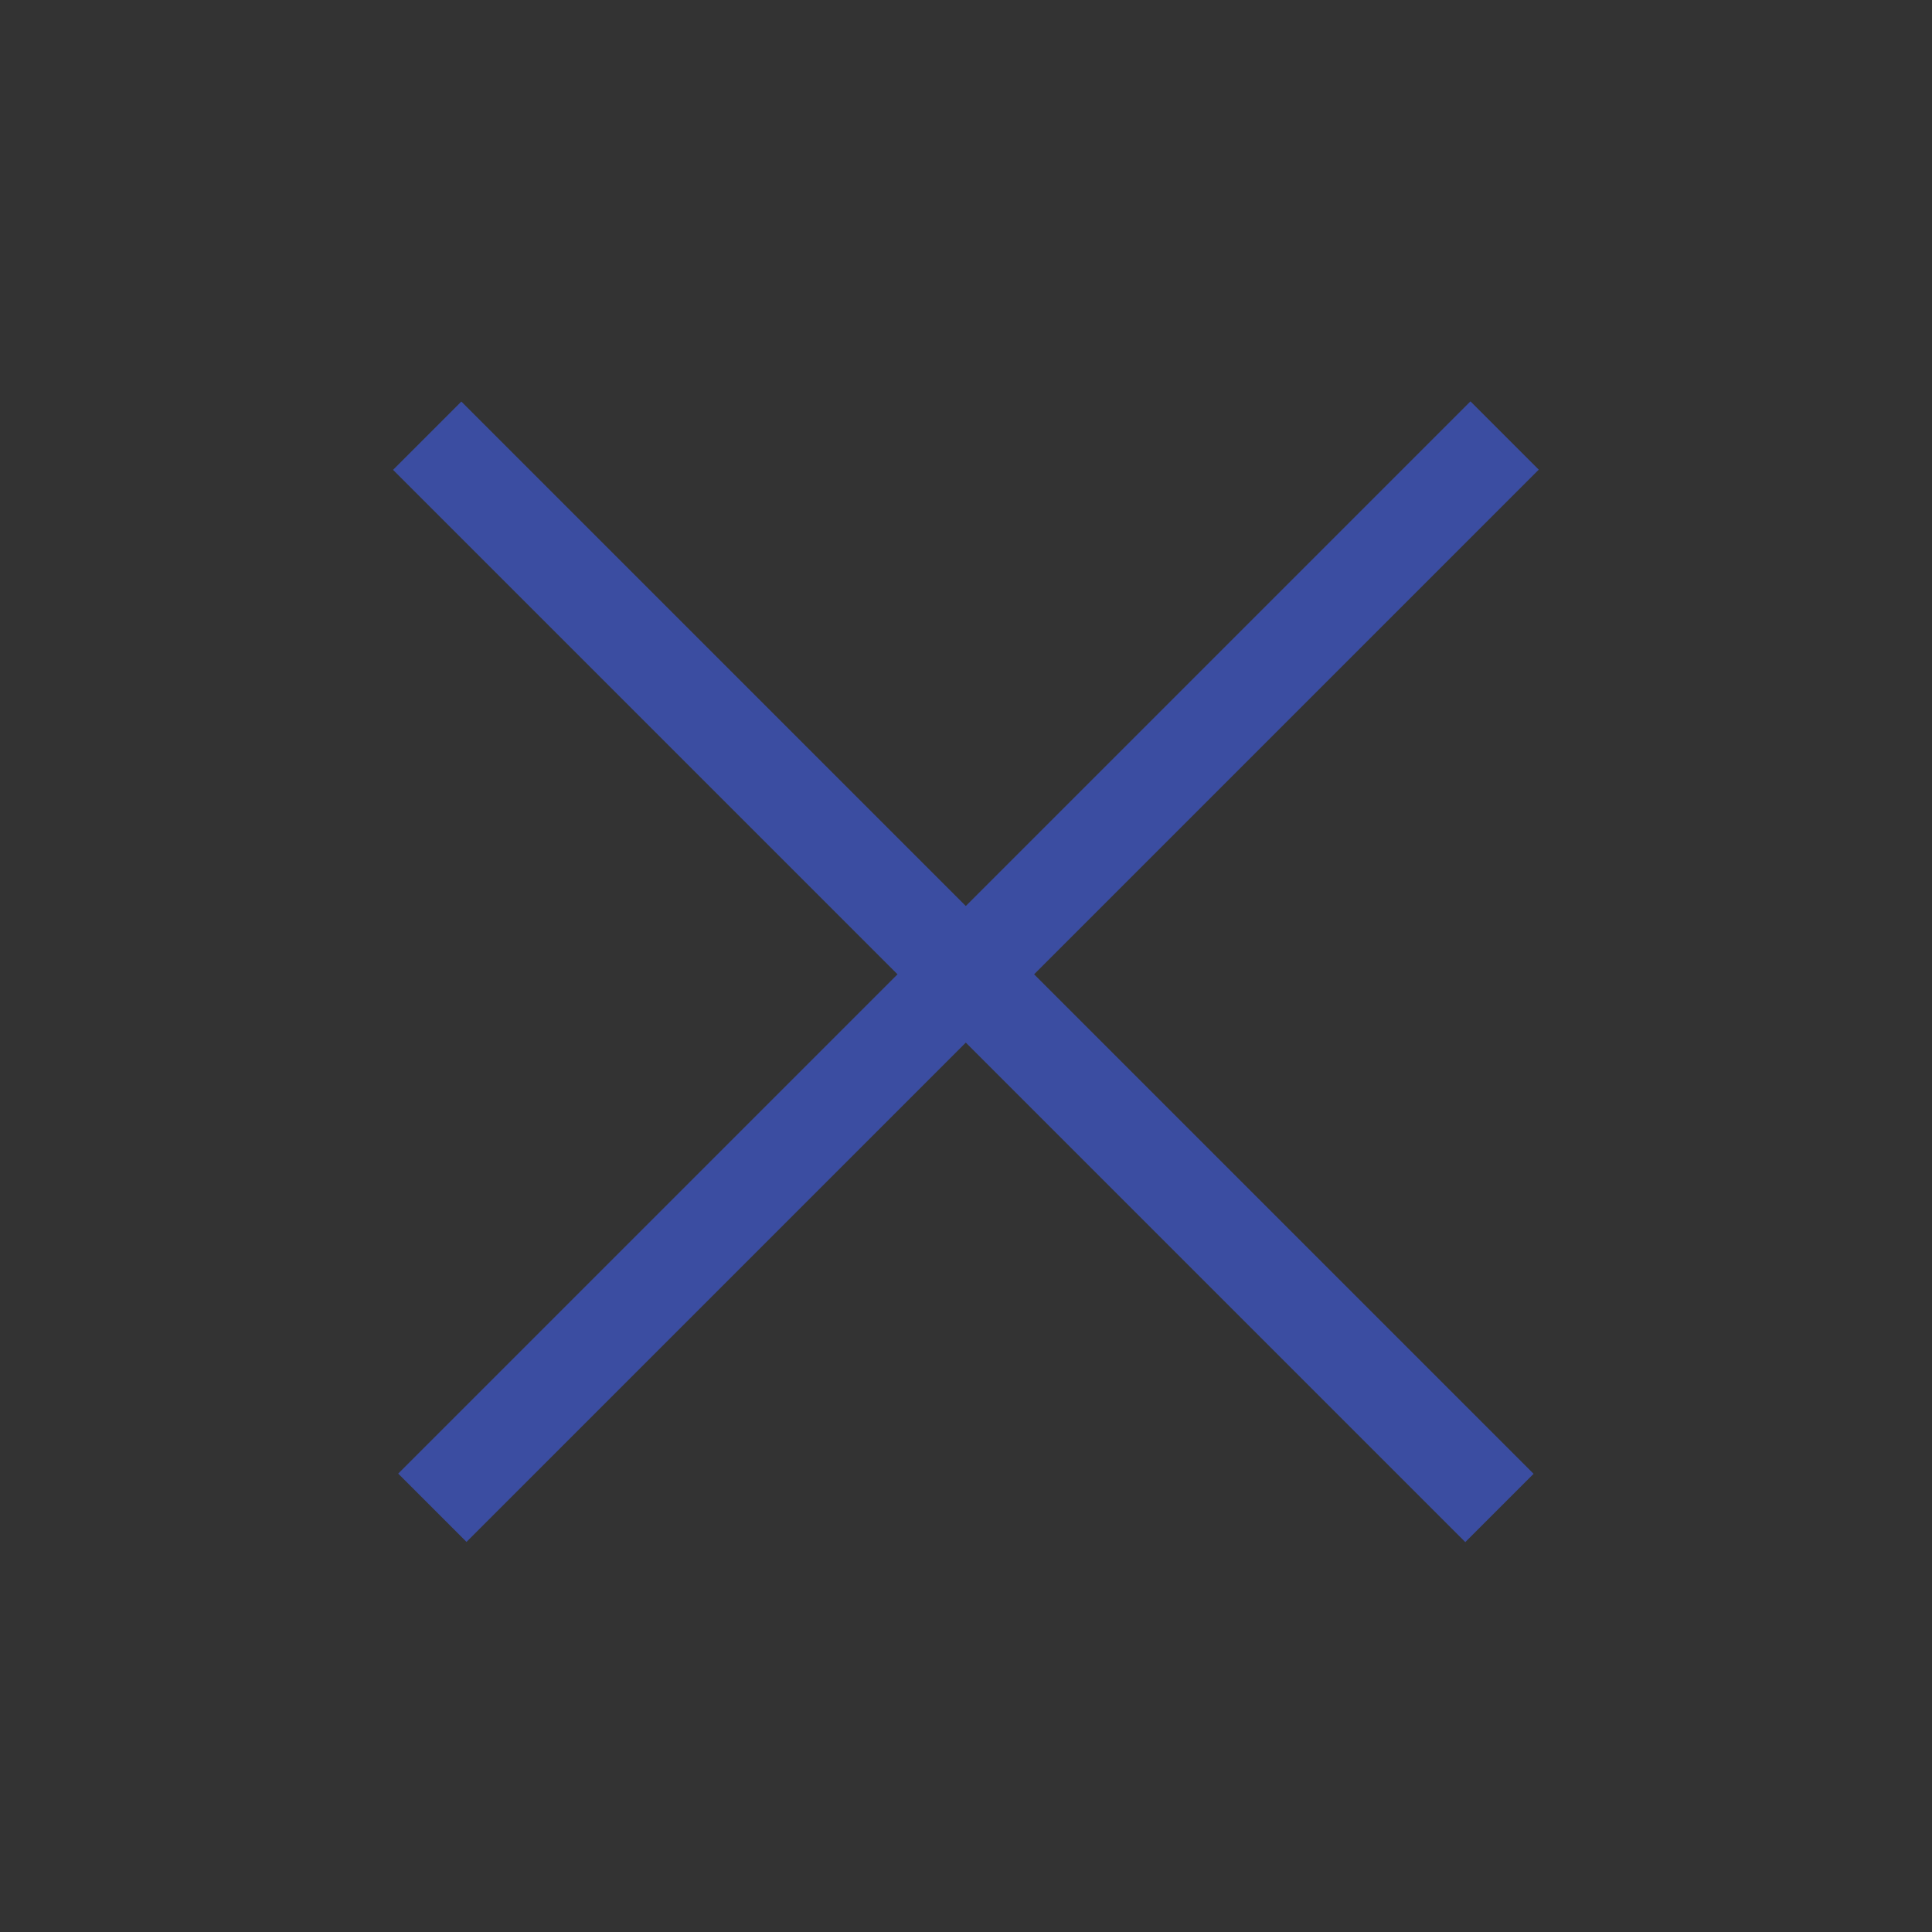 <?xml version="1.0" encoding="utf-8"?>
<!-- Generator: Adobe Illustrator 23.0.3, SVG Export Plug-In . SVG Version: 6.00 Build 0)  -->
<svg version="1.1" id="Shape_18_xA0_Image_1_" xmlns="http://www.w3.org/2000/svg" xmlns:xlink="http://www.w3.org/1999/xlink"
	 x="0px" y="0px" viewBox="0 0 20 20" style="enable-background:new 0 0 20 20;" xml:space="preserve">
<rect x="0" y="0" width="20" height="20" fill="#333333" stroke="none"/>
<style type="text/css">
	.st0{fill:#0EAA4B;stroke:#0BAA4B;stroke-width:0.5;stroke-miterlimit:10;}
	.st1{fill:#FFFFFF;stroke:#0BAA4B;stroke-width:0.5;stroke-miterlimit:10;}
	.st2{fill:#0EAA4B;}
	.st3{fill:#3B4DA1;}
</style>
<polygon class="st0" points="0.8,39.4 3.2,44.2 8.4,45 4.6,48.7 5.5,53.9 0.8,51.4 -3.9,53.9 -3,48.7 -6.8,45 -1.5,44.2 "/>
<polygon class="st0" points="21.1,39.4 23.5,44.2 28.7,45 24.9,48.7 25.8,53.9 21.1,51.4 16.4,53.9 17.3,48.7 13.5,45 18.7,44.2 "/>
<polygon class="st0" points="41.4,39.4 43.7,44.2 49,45 45.2,48.7 46.1,53.9 41.4,51.4 36.7,53.9 37.6,48.7 33.8,45 39,44.2 "/>
<polygon class="st0" points="61.6,39.4 64,44.2 69.3,45 65.5,48.7 66.4,53.9 61.6,51.4 56.9,53.9 57.8,48.7 54,45 59.3,44.2 "/>
<polygon class="st1" points="81.9,39.4 84.3,44.2 89.5,45 85.7,48.7 86.6,53.9 81.9,51.4 77.2,53.9 78.1,48.7 74.3,45 79.6,44.2 "/>
<polygon class="st2" points="81.9,39.4 81.9,51.4 77.2,53.9 78.1,48.7 74.3,45 79.6,44.2 "/>
<rect x="9.5" y="2.2" transform="matrix(0.707 -0.707 0.707 0.707 -4.203 10.025)" class="st3" width="1" height="15.7"/>
<rect x="9.5" y="2.2" transform="matrix(0.707 0.707 -0.707 0.707 10.061 -4.117)" class="st3" width="1" height="15.7"/>
</svg>
